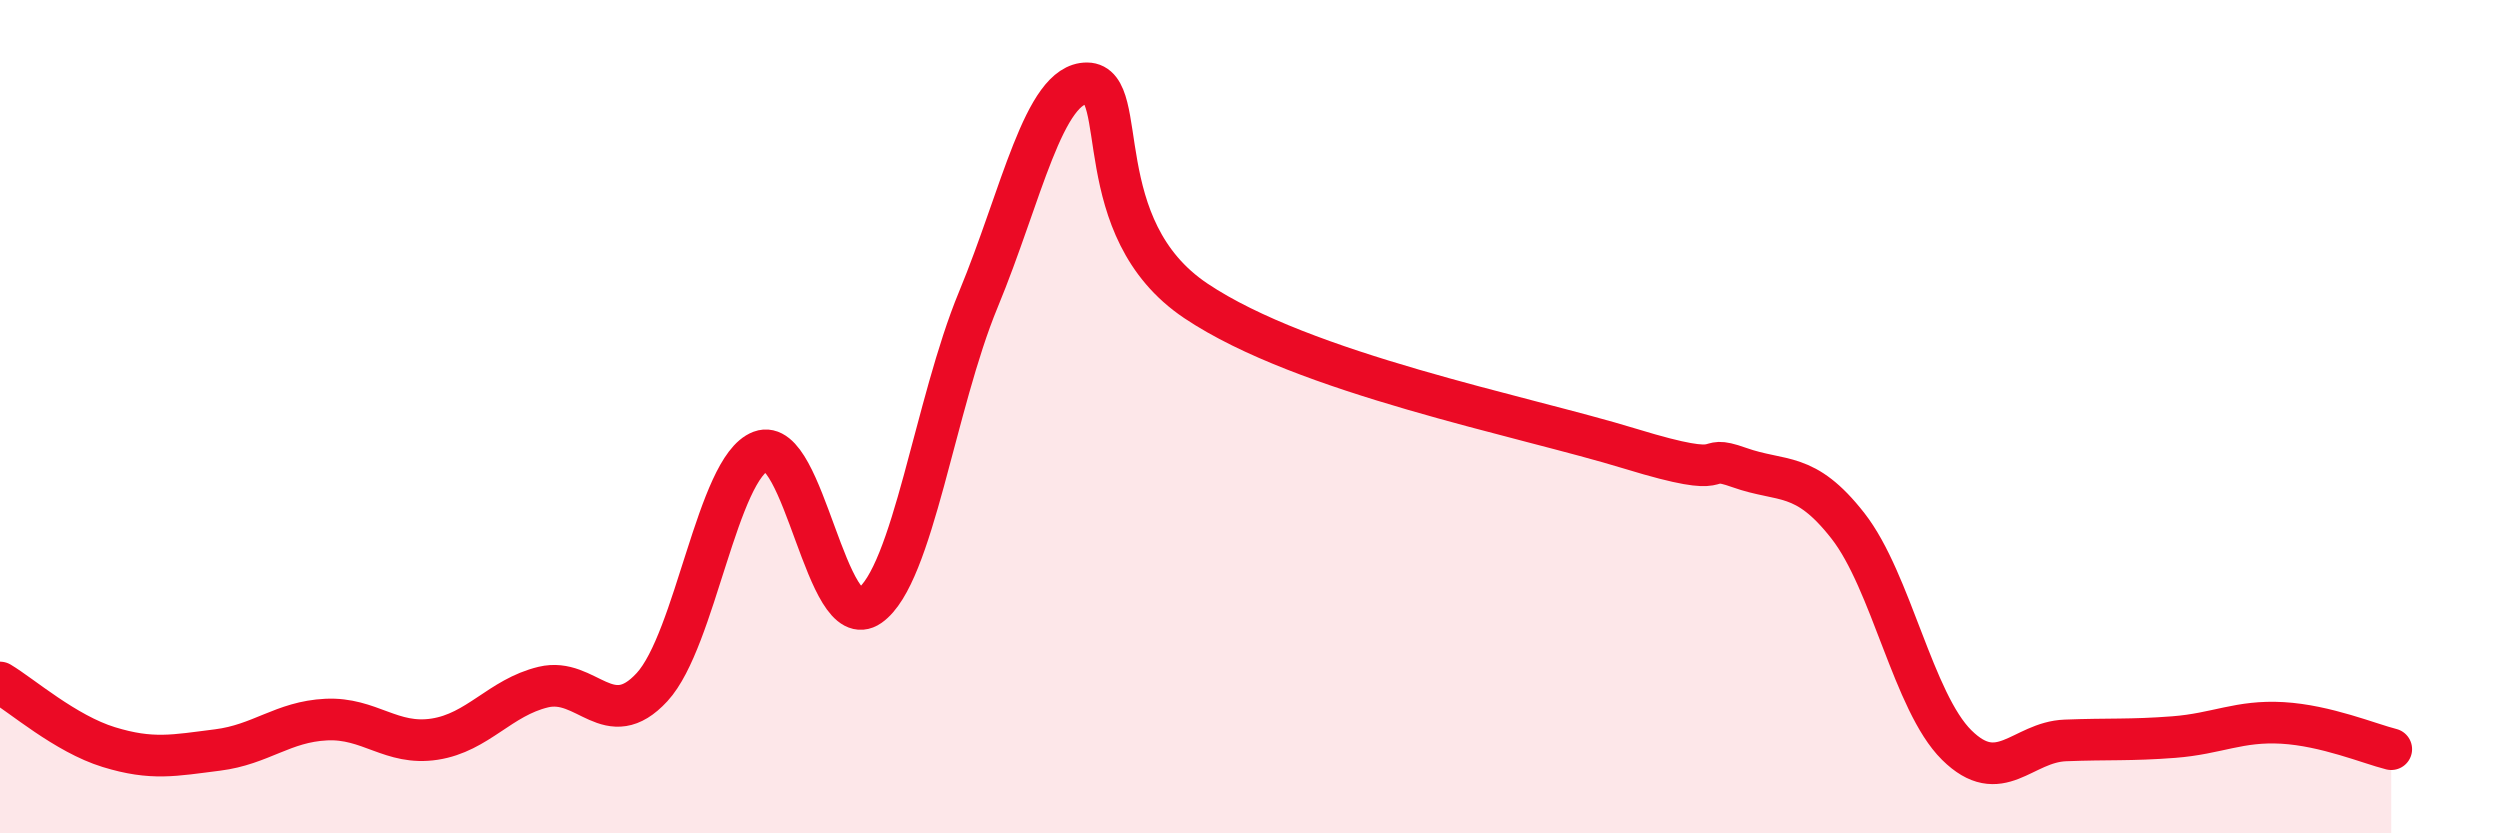 
    <svg width="60" height="20" viewBox="0 0 60 20" xmlns="http://www.w3.org/2000/svg">
      <path
        d="M 0,16.38 C 0.52,16.69 1.57,17.61 2.61,17.93 C 3.65,18.25 4.18,18.13 5.22,18 C 6.26,17.87 6.79,17.32 7.83,17.27 C 8.87,17.22 9.39,17.9 10.43,17.74 C 11.47,17.58 12,16.74 13.04,16.49 C 14.08,16.24 14.61,17.62 15.65,16.49 C 16.69,15.36 17.22,11.22 18.26,10.83 C 19.3,10.44 19.83,15.27 20.87,14.54 C 21.91,13.81 22.44,9.7 23.48,7.19 C 24.52,4.68 25.05,1.99 26.09,2 C 27.13,2.01 26.09,5.47 28.7,7.22 C 31.31,8.97 36.52,9.97 39.13,10.77 C 41.74,11.57 40.7,10.85 41.74,11.22 C 42.78,11.59 43.31,11.29 44.35,12.62 C 45.39,13.95 45.92,16.85 46.96,17.88 C 48,18.91 48.53,17.81 49.57,17.77 C 50.61,17.73 51.13,17.77 52.17,17.69 C 53.21,17.61 53.74,17.29 54.78,17.35 C 55.82,17.41 56.87,17.85 57.39,17.98L57.39 20L0 20Z"
        fill="#EB0A25"
        opacity="0.1"
        stroke-linecap="round"
        stroke-linejoin="round"
      />
      <path
        d="M 0,16.38 C 0.52,16.69 1.57,17.61 2.61,17.93 C 3.65,18.25 4.18,18.13 5.22,18 C 6.26,17.87 6.79,17.32 7.83,17.27 C 8.87,17.22 9.39,17.9 10.43,17.74 C 11.47,17.58 12,16.74 13.04,16.49 C 14.08,16.24 14.61,17.62 15.65,16.49 C 16.69,15.36 17.22,11.22 18.26,10.83 C 19.3,10.44 19.83,15.27 20.87,14.54 C 21.91,13.81 22.44,9.7 23.48,7.19 C 24.52,4.68 25.05,1.99 26.09,2 C 27.13,2.01 26.09,5.47 28.7,7.22 C 31.31,8.97 36.52,9.97 39.13,10.77 C 41.74,11.57 40.7,10.85 41.74,11.22 C 42.78,11.59 43.31,11.29 44.35,12.62 C 45.39,13.95 45.92,16.85 46.96,17.88 C 48,18.91 48.53,17.81 49.57,17.77 C 50.61,17.73 51.13,17.77 52.17,17.69 C 53.21,17.61 53.74,17.29 54.78,17.35 C 55.82,17.41 56.87,17.85 57.39,17.98"
        stroke="#EB0A25"
        stroke-width="1"
        fill="none"
        stroke-linecap="round"
        stroke-linejoin="round"
      />
    </svg>
  